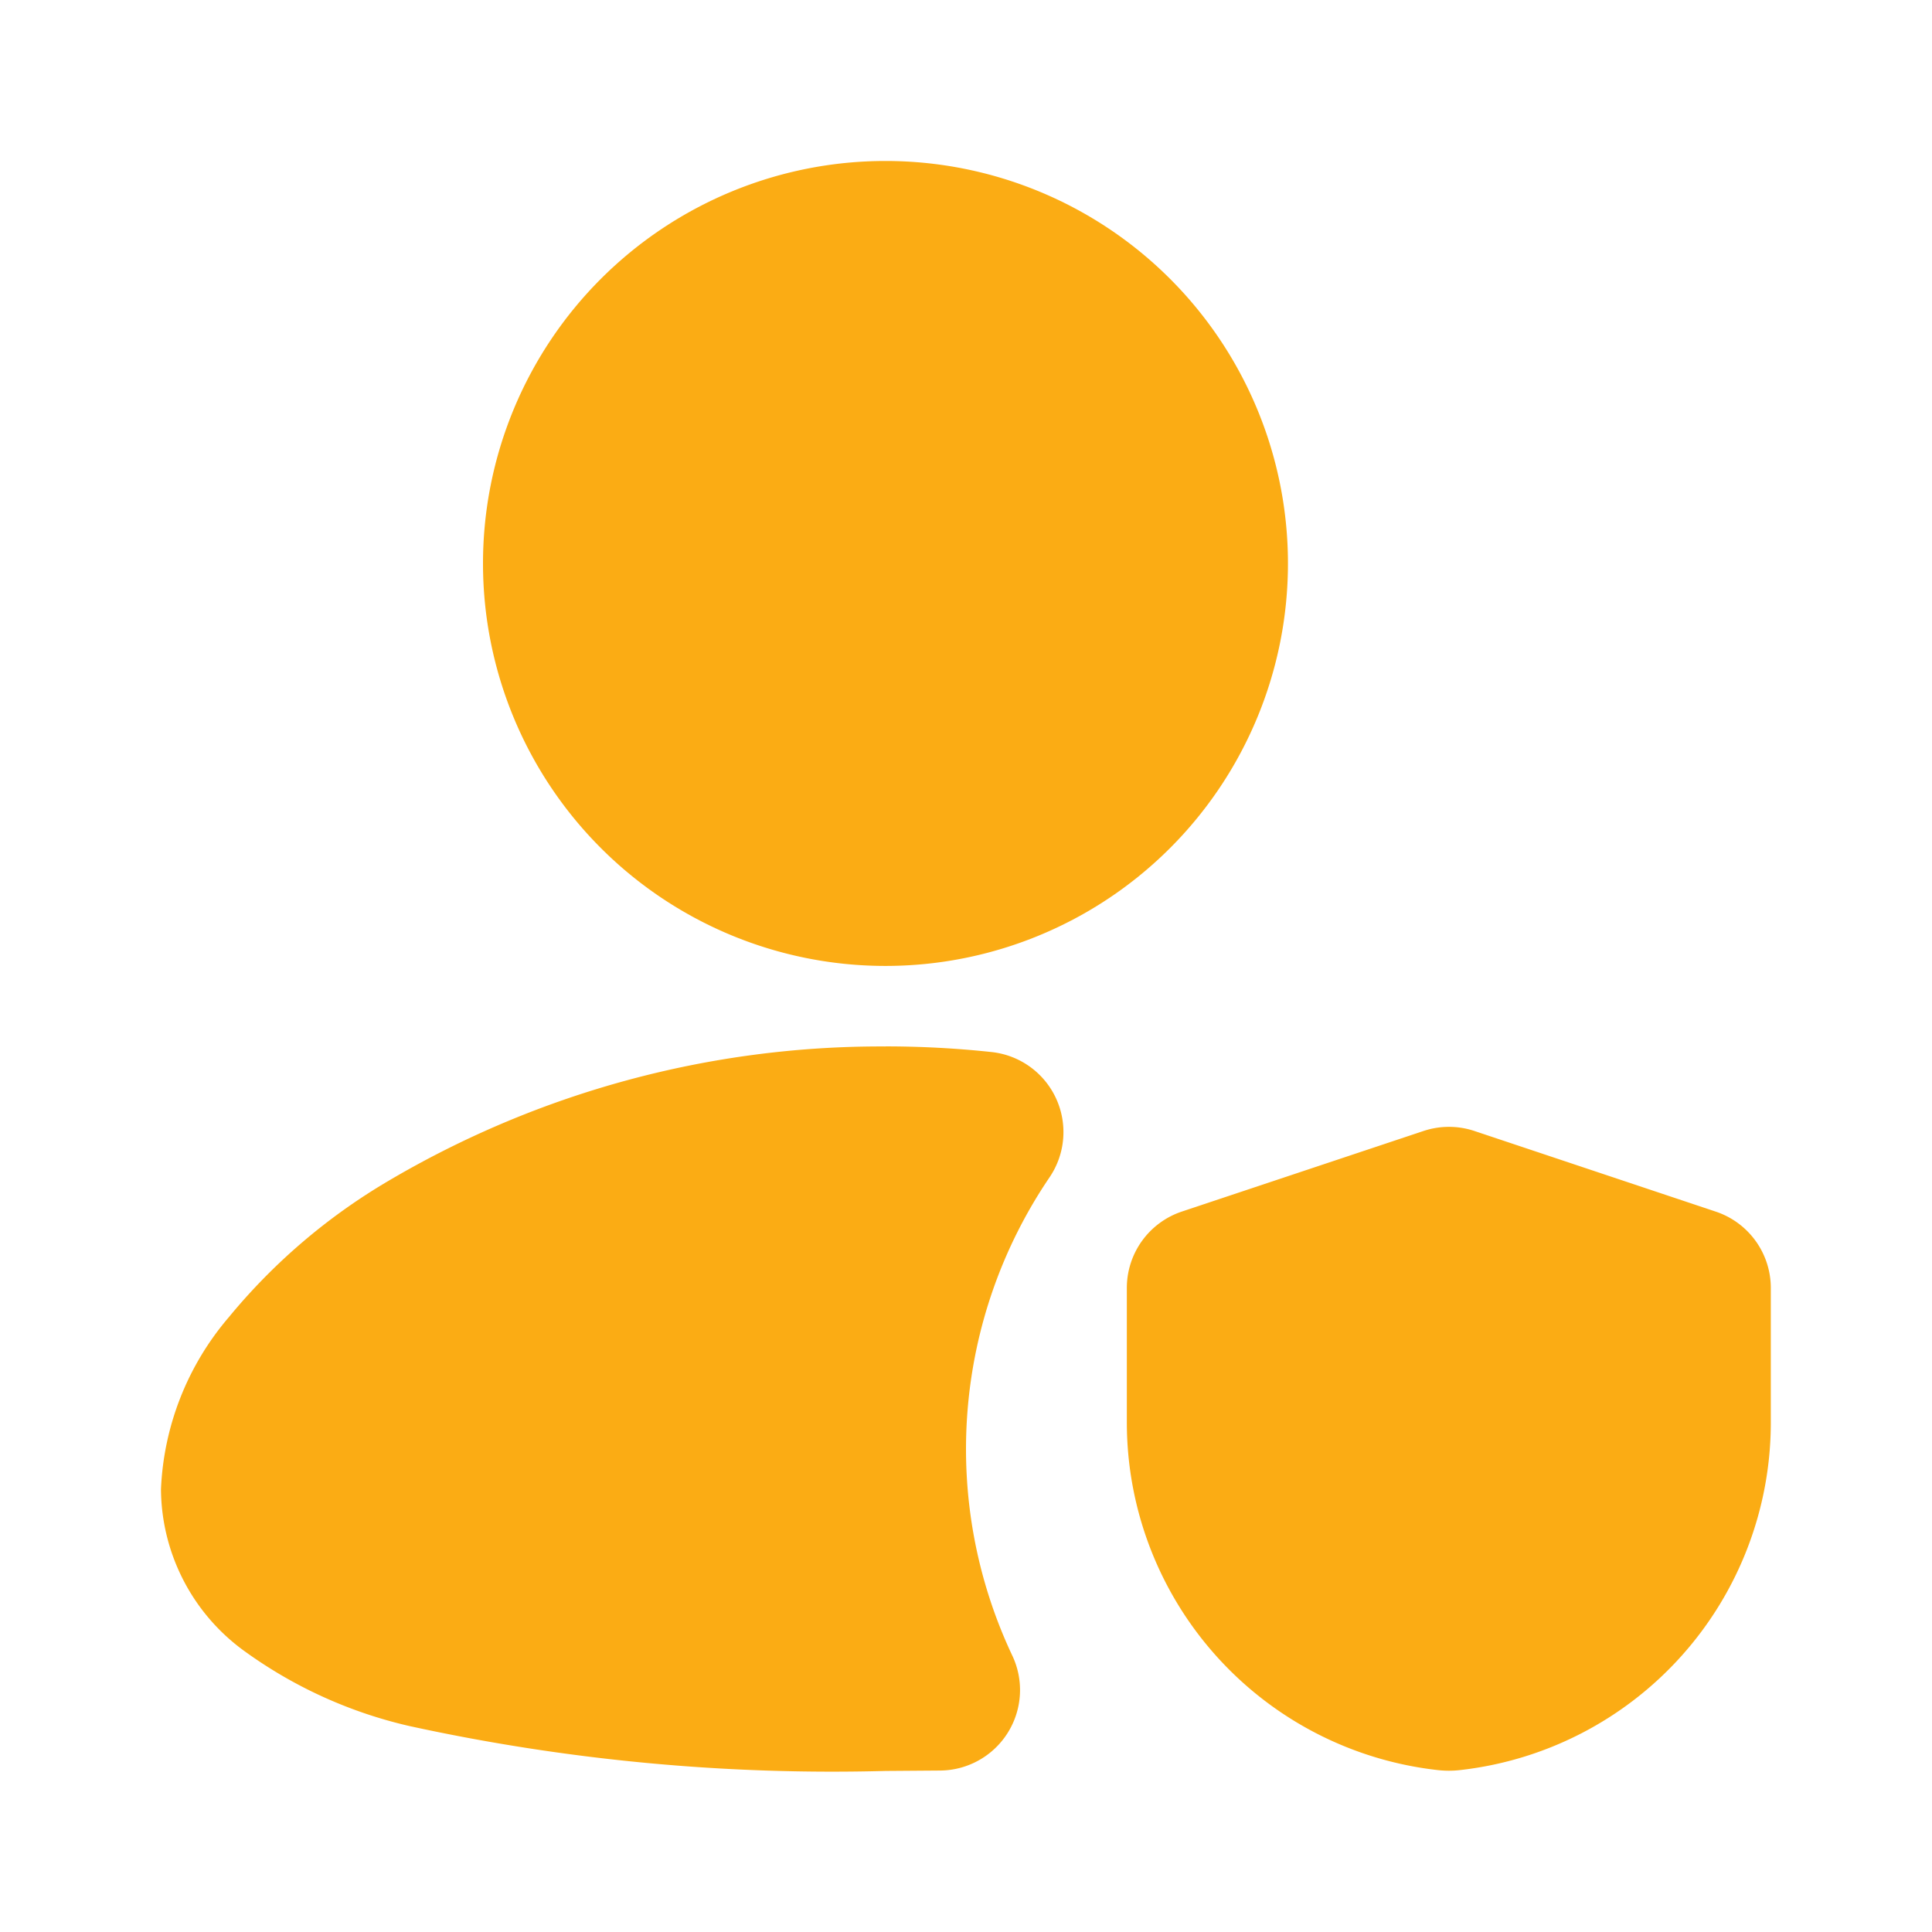<svg height="28" viewBox="0 0 28 28" width="28" xmlns="http://www.w3.org/2000/svg"><path d="m28 0v28h-28v-28zm-13.307 27.134h-.014l-.083.041h-.039l-.083-.042a.026.026 0 0 0 -.028.007v.012l-.02.5.006.023.012.015.121.086h.035l.121-.086.014-.019v-.02l-.02-.5a.025.025 0 0 0 -.019-.021m.304-.13h-.016l-.215.108-.012.012v.013l.021.5.006.014.009.009.234.107a.03.03 0 0 0 .034-.009v-.016l-.04-.716a.031.031 0 0 0 -.021-.022m-.834 0a.027.027 0 0 0 -.031.007l-.007.016-.04.716a.029.029 0 0 0 .02.028h.017l.234-.108.012-.009v-.013l.021-.5v-.014l-.012-.012z" fill="none"/><path d="m12.5 2a5.833 5.833 0 1 0 5.833 5.833 5.833 5.833 0 0 0 -5.833-5.833m0 12.833a14.045 14.045 0 0 0 -7.208 1.951 8.719 8.719 0 0 0 -2.308 1.972 4.1 4.1 0 0 0 -.984 2.494 2.92 2.92 0 0 0 1.17 2.317 6.577 6.577 0 0 0 2.43 1.115 28.735 28.735 0 0 0 6.9.651l.8-.006a1.167 1.167 0 0 0 1.038-1.666 7.011 7.011 0 0 1 .539-6.93 1.167 1.167 0 0 0 -.84-1.817 14.452 14.452 0 0 0 -1.537-.082m8.535 1.226a1.167 1.167 0 0 0 -.737 0l-3.5 1.167a1.167 1.167 0 0 0 -.8 1.107v1.949a5.071 5.071 0 0 0 4.511 5.04 1.4 1.4 0 0 0 .312 0 5.07 5.07 0 0 0 4.51-5.04v-1.948a1.167 1.167 0 0 0 -.8-1.107z" fill="#fbac14" transform="translate(.333 .333)"/></svg>